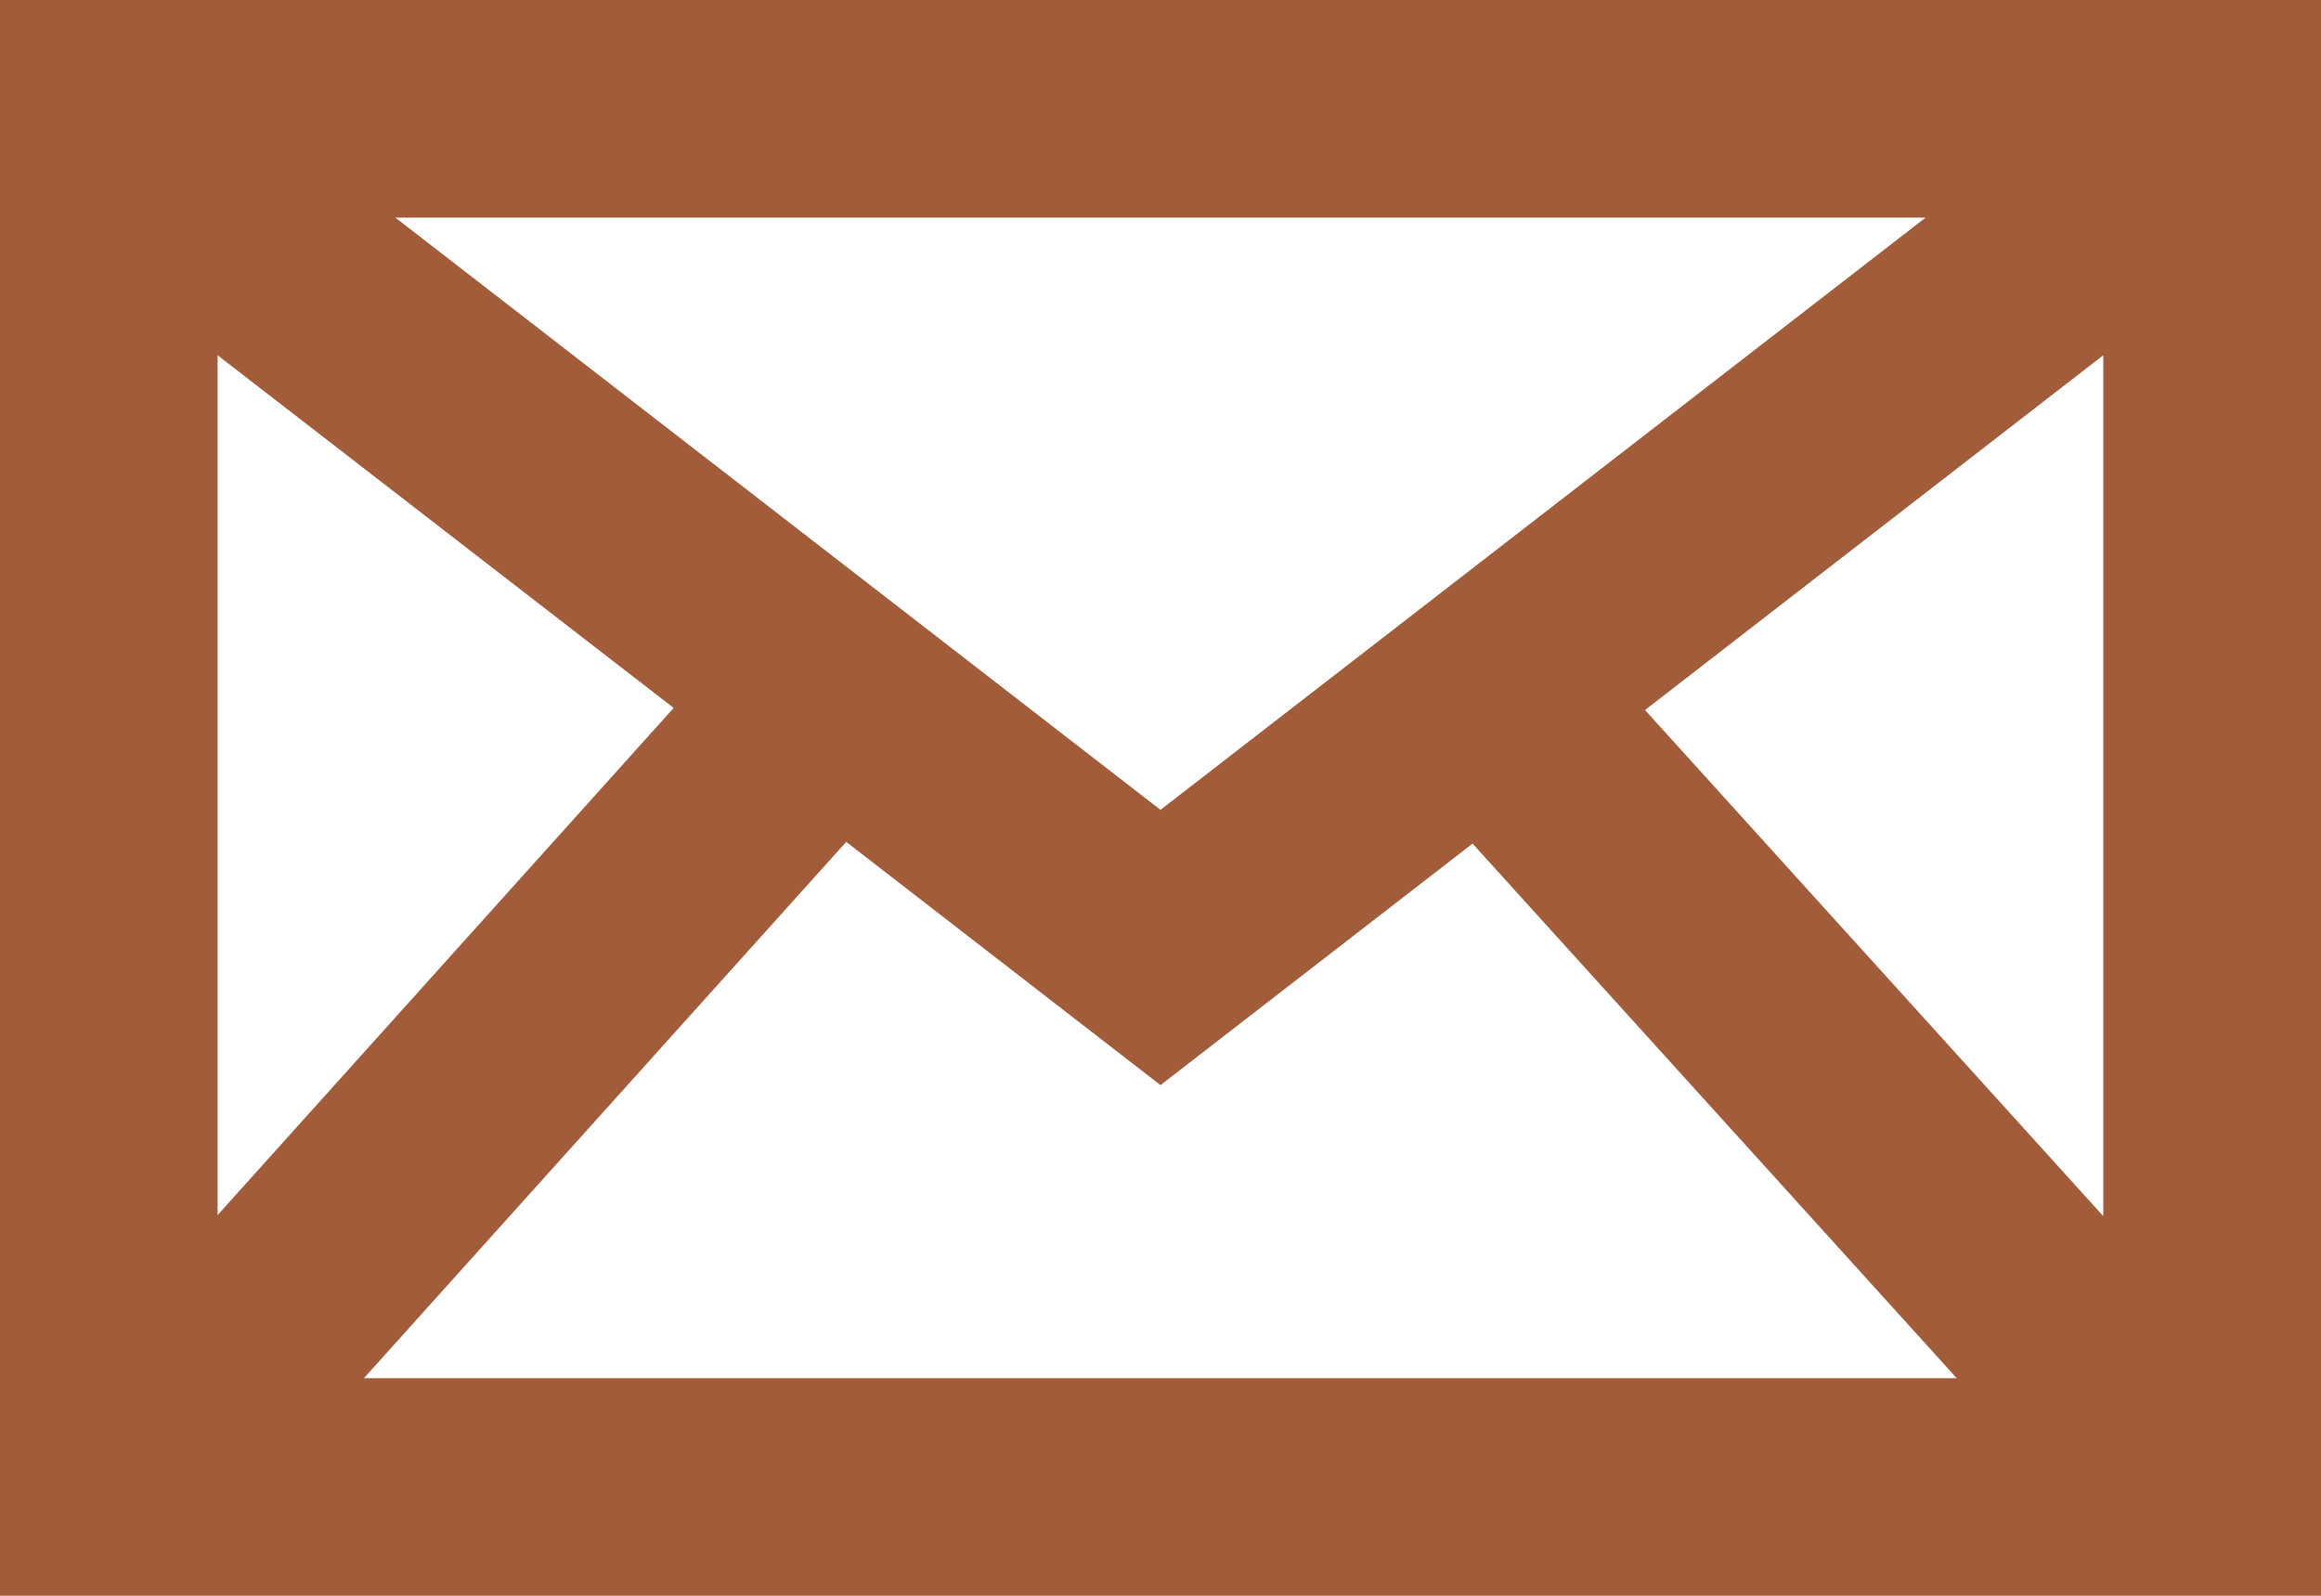 <svg xmlns="http://www.w3.org/2000/svg" width="20" height="13.75" viewBox="0 0 20 13.75">
  <path id="パス_5865" data-name="パス 5865" d="M7.292,7.254,10,9.35l2.689-2.081,4.172,4.606H3.136ZM1.875,3.061,5.805,6.1l-3.93,4.37Zm12.3,3.057,3.949-3.057v7.418ZM3.407,1.875H16.593L10,6.978ZM0,13.75H20V0H0Z" fill="#a25c3a"/>
</svg>
